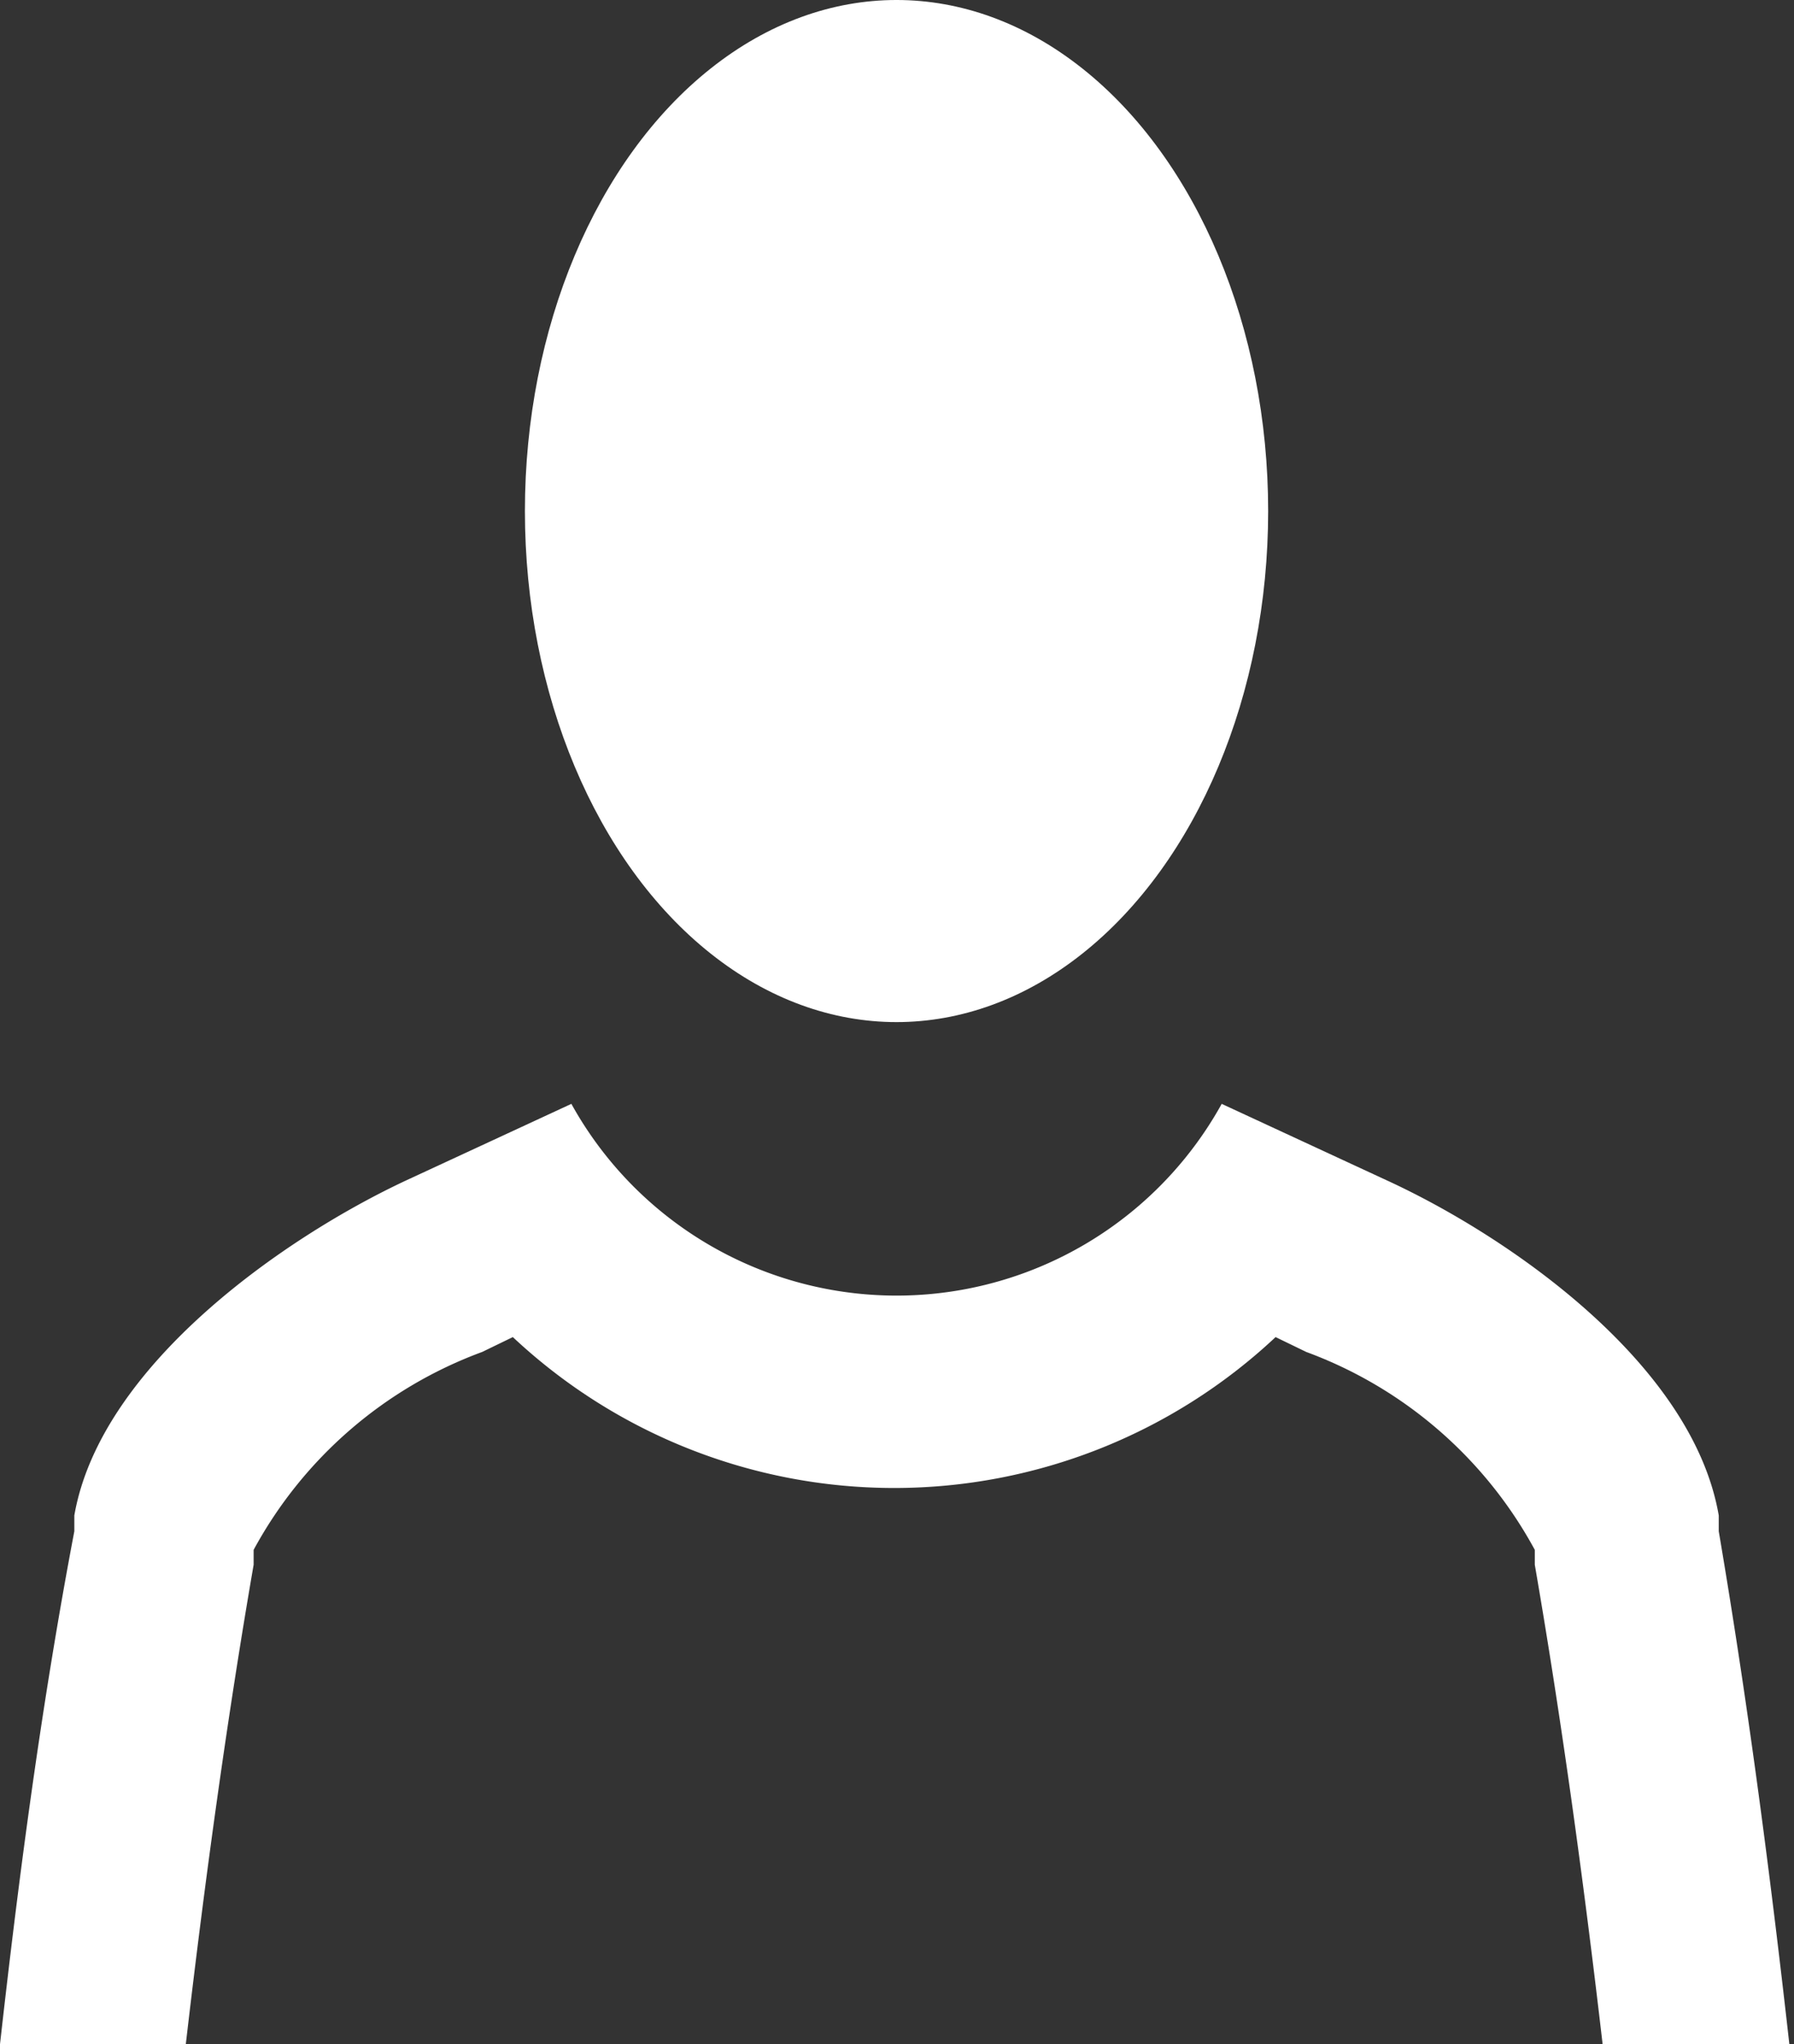 <svg id="Calque_1" data-name="Calque 1" xmlns="http://www.w3.org/2000/svg" viewBox="0 0 19.31 22"><rect x="0" y="0" width="19.31" height="22" fill="#333333" stroke="none"/><ellipse cx="9.65" cy="5.5" rx="4" ry="5.5" style="fill:#fff"/><path d="M2.06,22,2,22c.21-1.81.45-3.54.73-5.16v-.16a4.61,4.61,0,0,1,2.46-2.13l.33-.16a6,6,0,0,0,8.21,0l.33.16a4.61,4.61,0,0,1,2.46,2.13v.16c.28,1.62.52,3.35.73,5.16l-.05,0h2.06c-.18-1.6-.42-3.52-.76-5.52l0-.17c-.28-1.63-2.25-3-3.58-3.61l-1.77-.82a4,4,0,0,1-7,0l-1.77.82c-1.33.62-3.3,2-3.58,3.61l0,.17C.42,18.48.18,20.4,0,22Z" style="fill:#fff"/></svg>